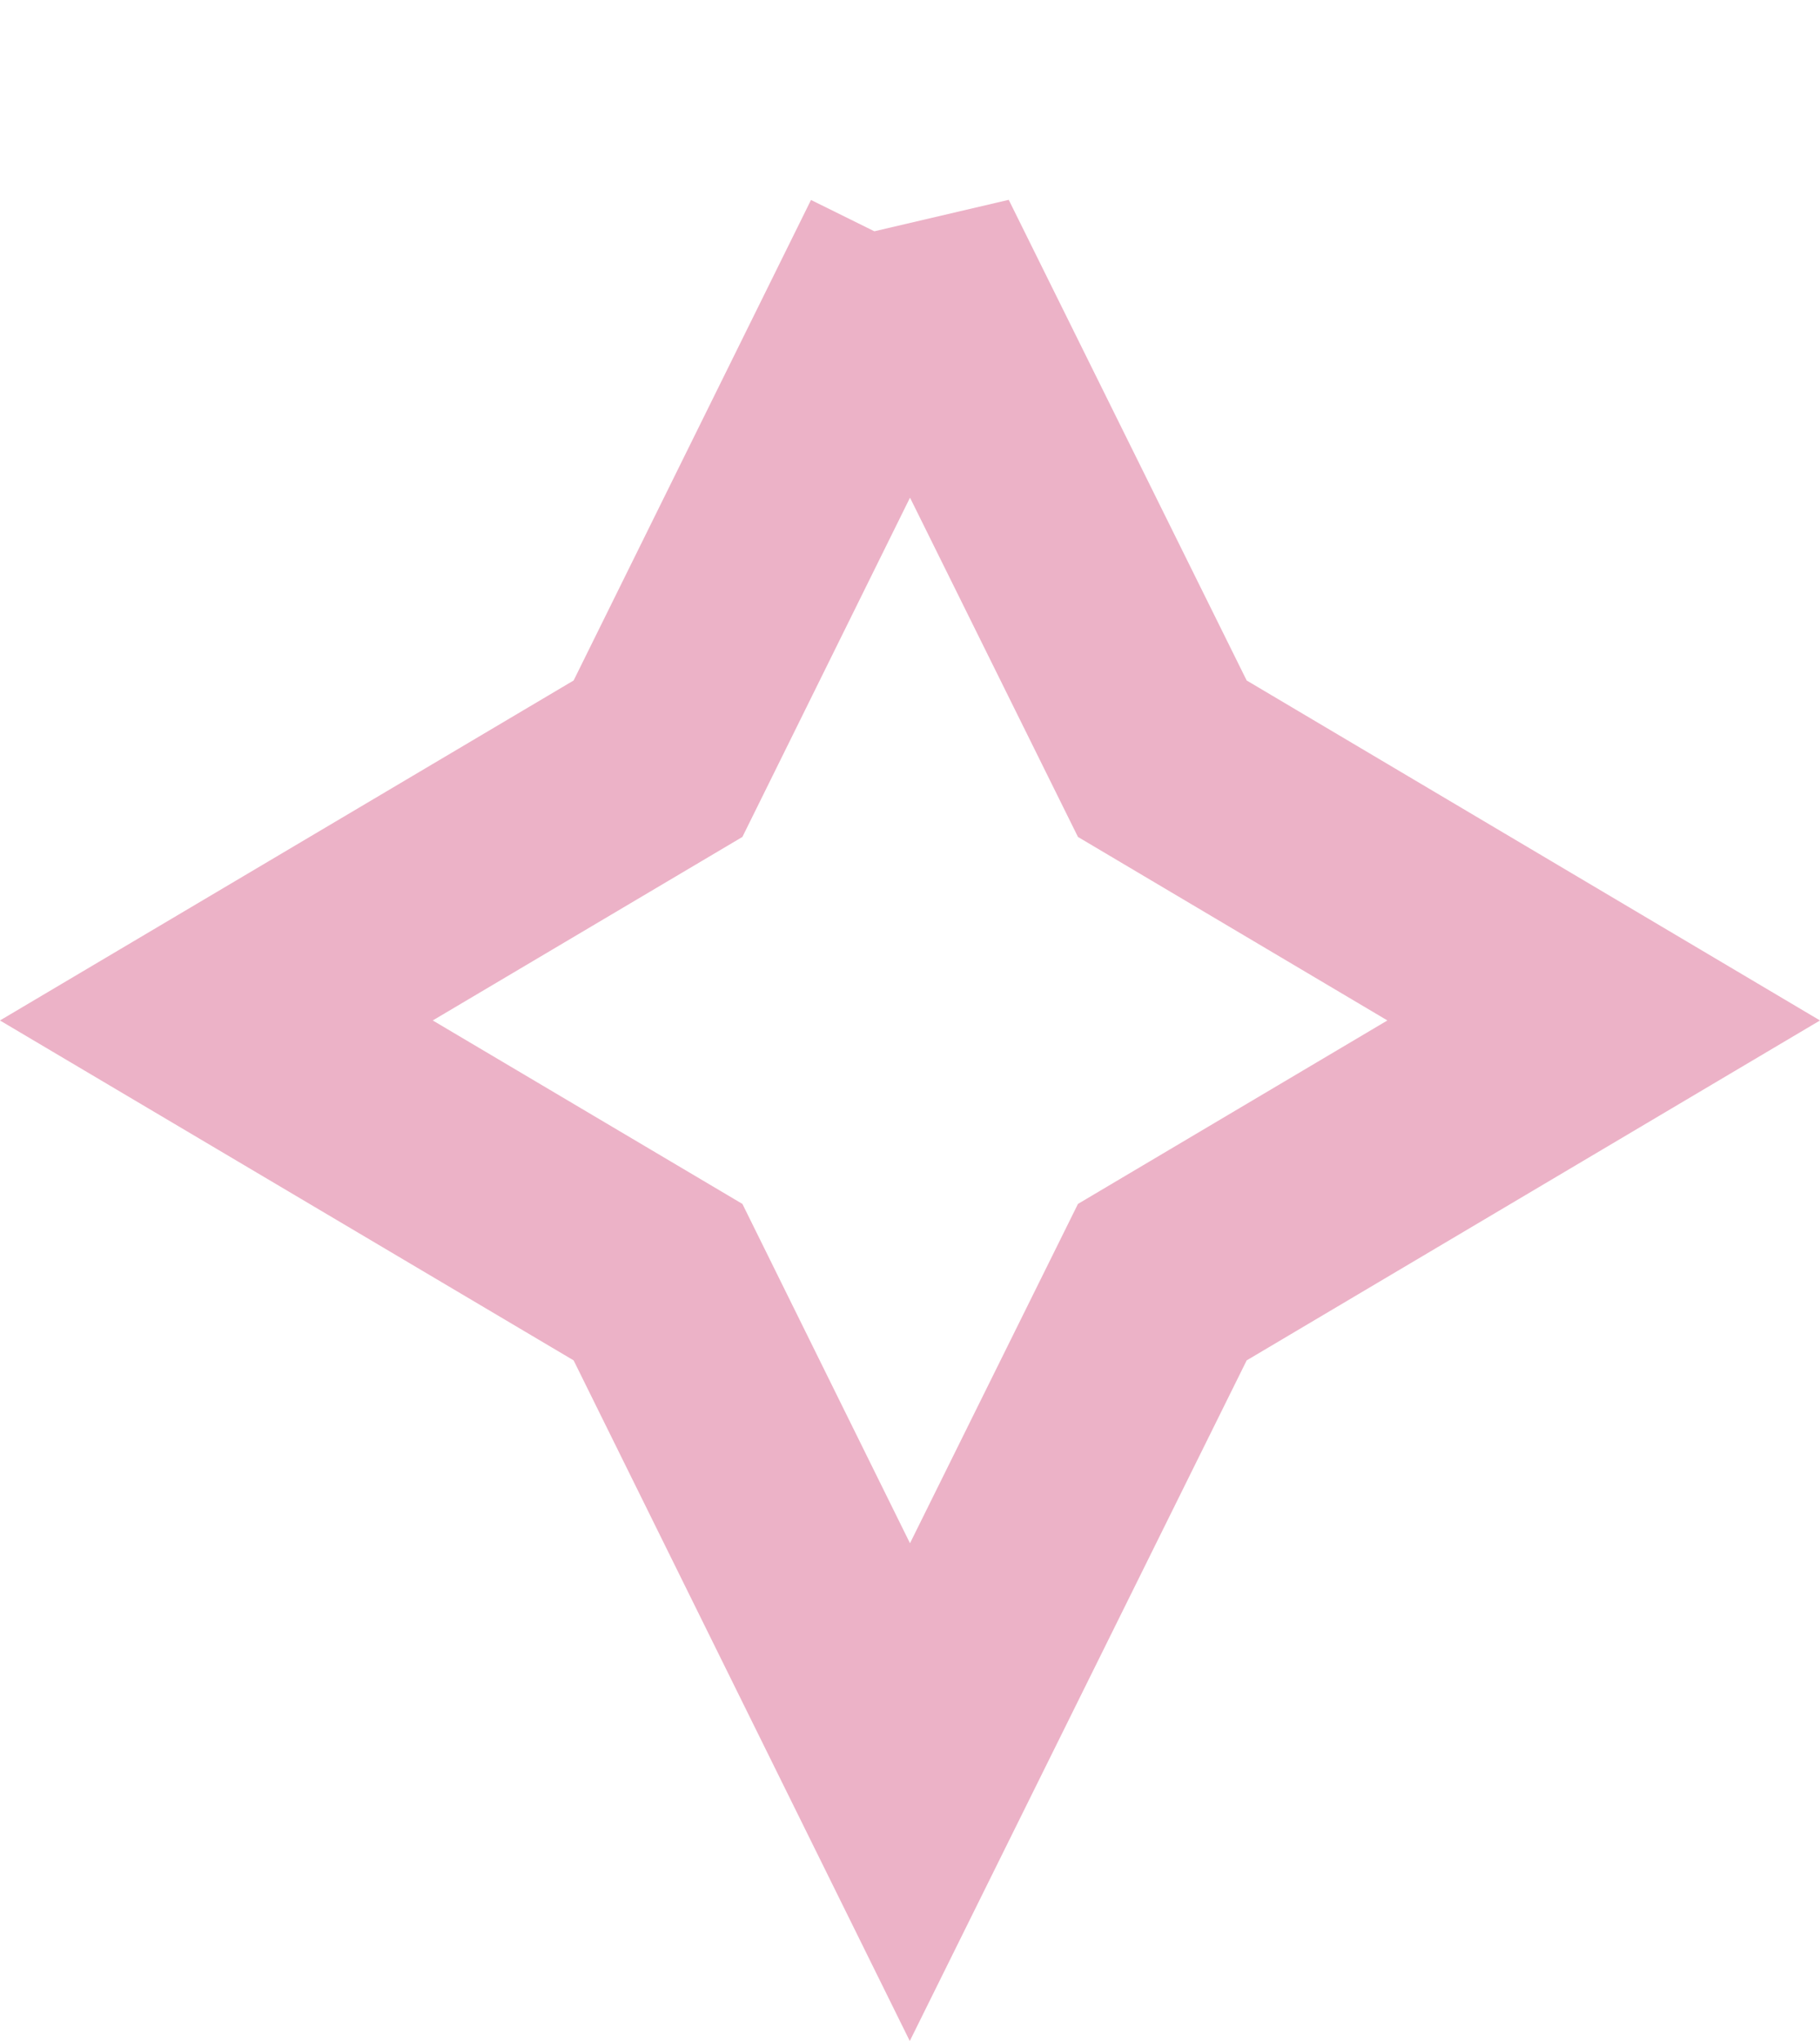 <svg xmlns="http://www.w3.org/2000/svg" width="33" height="37" viewBox="0 0 33 37">
    <g fill="none" fill-rule="evenodd">
        <g stroke="#ECB2C7" stroke-width="4">
            <g>
                <path d="M1077.498 144.51l4.577 9.244 8.003 4.745-8.003 4.744-4.577 9.245-4.567-9.245-8.008-4.744 8.008-4.745 4.567-9.243z" transform="translate(-1061 -216) translate(0 76)"/>
            </g>
        </g>
    </g>
</svg>
